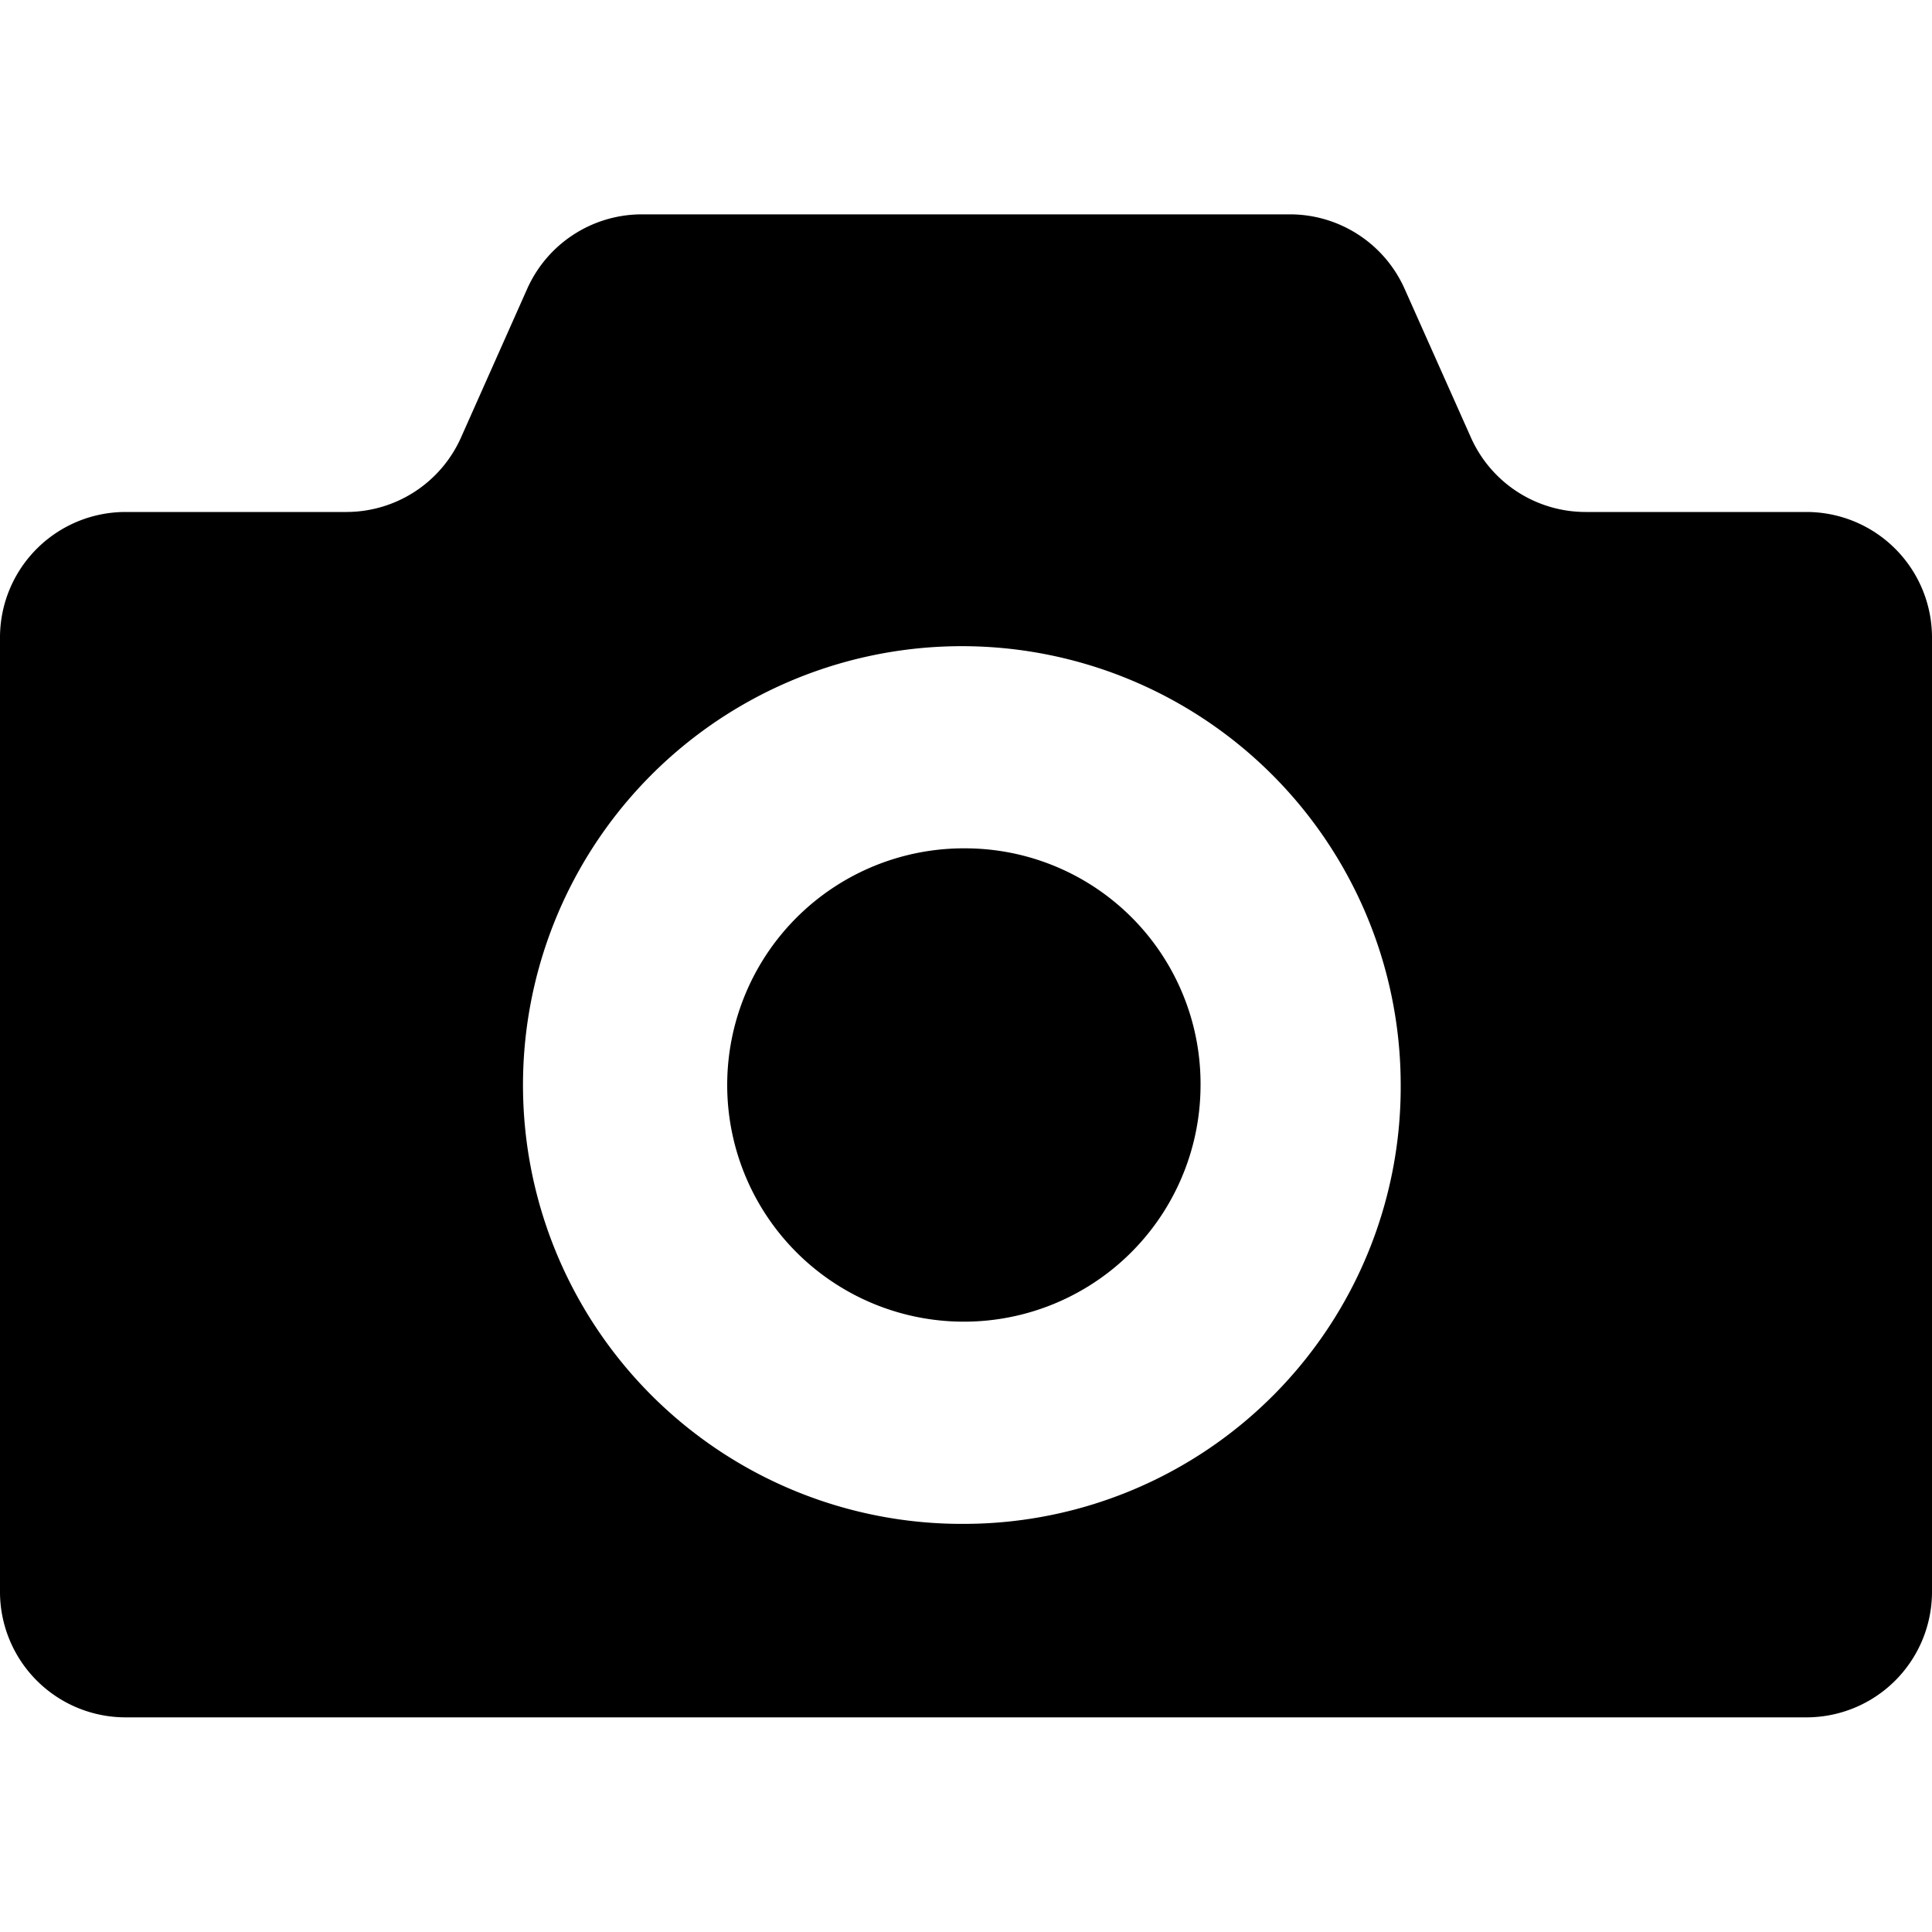 <svg xmlns="http://www.w3.org/2000/svg" xmlns:xlink="http://www.w3.org/1999/xlink" width="20" height="20" viewBox="0 0 20 20"><defs><clipPath id="a"><rect width="20" height="20" fill="none"/></clipPath></defs><g clip-path="url(#a)"><path d="M10,8.782a2.45,2.45,0,1,0,2.428,2.45A2.438,2.438,0,0,0,10,8.782"/><path d="M18.7,5.3h-2.29a1.3,1.3,0,0,1-1.184-.773l-.685-1.536a1.3,1.3,0,0,0-1.184-.772H6.641a1.3,1.3,0,0,0-1.184.772L4.772,4.53A1.3,1.3,0,0,1,3.588,5.3H1.3A1.3,1.3,0,0,0,0,6.612v9.856a1.3,1.3,0,0,0,1.3,1.31H18.7a1.3,1.3,0,0,0,1.3-1.31V6.612A1.3,1.3,0,0,0,18.7,5.3M10,15.775a4.543,4.543,0,1,1,4.5-4.543A4.523,4.523,0,0,1,10,15.775"/></g></svg>